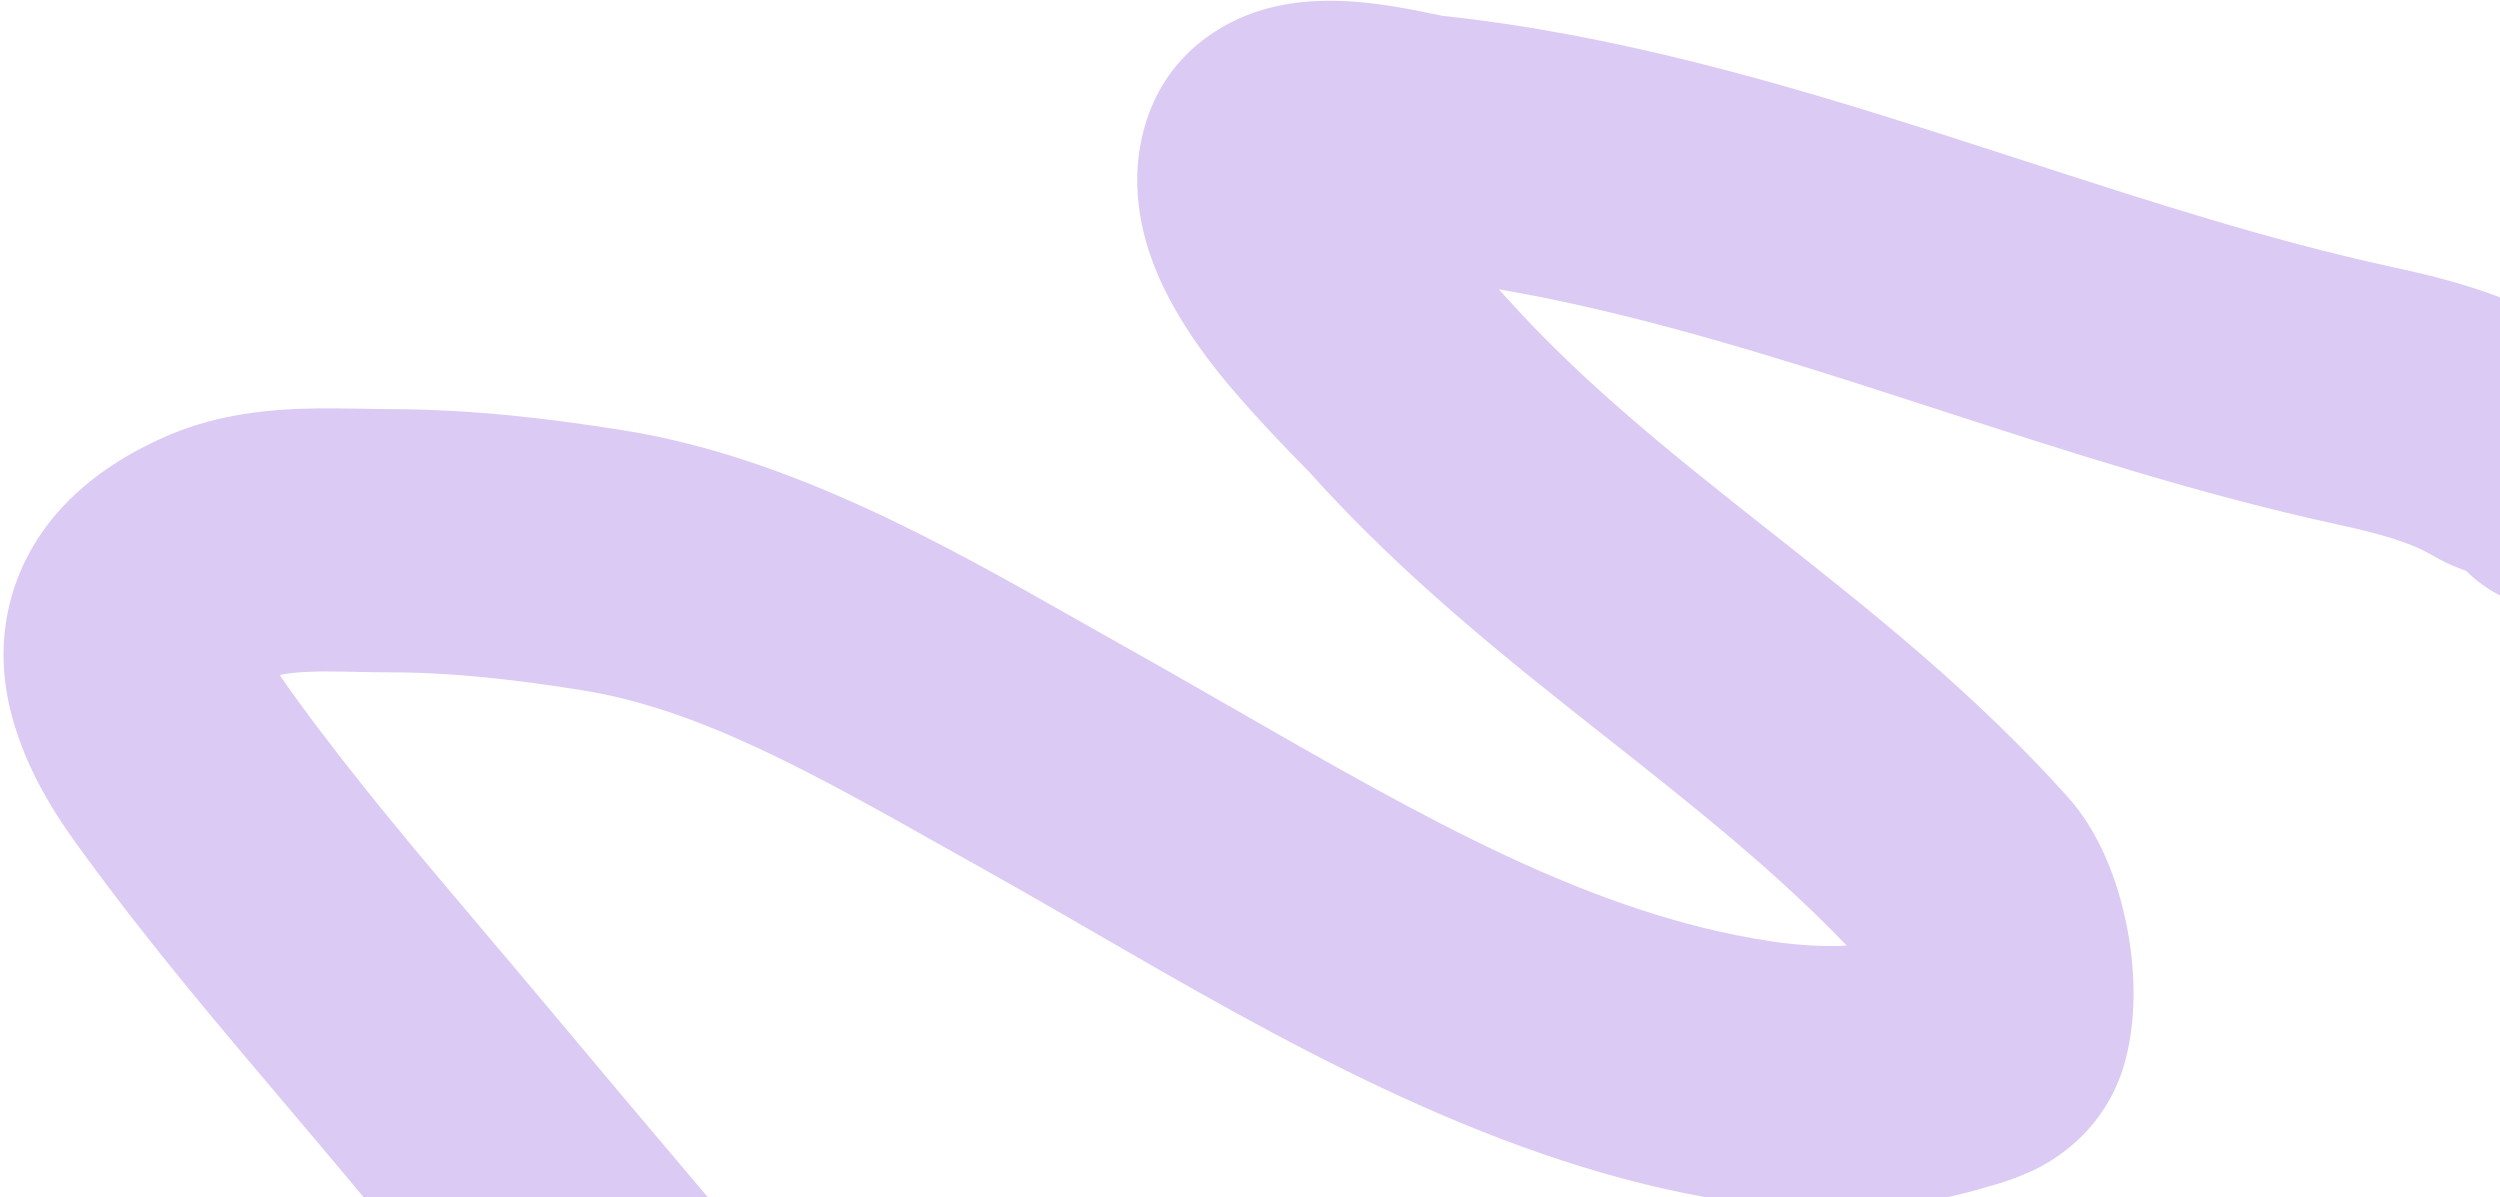 <?xml version="1.0" encoding="UTF-8"?> <svg xmlns="http://www.w3.org/2000/svg" width="380" height="182" viewBox="0 0 380 182" fill="none"><path fill-rule="evenodd" clip-rule="evenodd" d="M107.607 182H55.295C53.908 180.345 52.521 178.69 51.134 177.033C48.533 173.925 45.858 170.767 43.138 167.557L43.137 167.555C33.175 155.797 22.621 143.339 12.938 130.061C12.838 129.924 12.735 129.783 12.628 129.637C9.697 125.626 4.261 118.188 1.745 108.604C-1.444 96.46 2.006 85.847 8.411 78.285C13.9 71.805 20.904 68.285 24.732 66.549C32.06 63.226 39.492 62.399 45.068 62.157C48.611 62.003 53.077 62.089 56.21 62.149C57.43 62.172 58.448 62.192 59.13 62.192C71.525 62.192 83.758 63.625 95.152 65.477C120.314 69.566 144.106 83.067 163.463 94.051C165.783 95.368 168.04 96.648 170.227 97.872C176.287 101.262 182.155 104.633 187.878 107.919L187.88 107.92C216.715 124.48 241.854 138.916 269.088 143.063C273.161 143.683 277.04 143.917 280.709 143.737C269.764 132.328 257.599 122.692 244.204 112.119L243.82 111.816C229.308 100.363 213.329 87.751 198.895 71.624C198.868 71.594 198.729 71.453 198.495 71.216L198.495 71.215C196.703 69.399 189.38 61.972 184.679 55.944C181.671 52.087 178.226 47.084 175.863 41.451C173.598 36.053 171.229 27.433 174.363 18.056C177.687 8.107 185.644 3.369 191.791 1.525C197.315 -0.133 202.696 0.009 206.119 0.278C209.843 0.572 213.344 1.218 215.741 1.692C219.158 2.369 219.209 2.402 219.076 2.388C245.432 5.182 270.729 12.603 294.42 20.163C298.878 21.586 303.264 23.008 307.595 24.412C326.841 30.65 344.993 36.534 363.487 40.559C367.855 41.51 373.783 42.834 380 45.19V90.501C378.106 89.539 376.38 88.282 374.885 86.786C374.437 86.622 373.884 86.413 373.318 86.183C372.633 85.903 371.226 85.311 369.695 84.4C366.413 82.447 361.869 81.144 354.981 79.644C334.353 75.155 313.897 68.516 294.569 62.243C290.41 60.893 286.304 59.561 282.259 58.27C263.427 52.26 245.532 47.011 227.804 43.972C228.115 44.303 228.418 44.632 228.701 44.948C240.606 58.25 254.035 68.921 268.985 80.721L269.639 81.236C284.061 92.618 299.93 105.142 314.268 121.099C319.636 127.073 322.084 134.962 323.187 140.336C324.366 146.08 324.992 153.797 323.073 161.105C320.785 169.82 314.864 174.84 310.038 177.397C306.441 179.303 301.657 180.526 302.427 180.289C300.224 180.966 298.021 181.533 295.824 182H259.406C225.42 175.908 193.81 157.624 166.132 141.614L166.132 141.613L166.13 141.612C160.838 138.552 155.691 135.574 150.698 132.781C148.479 131.54 146.301 130.313 144.158 129.107L144.157 129.106C123.605 117.534 106.357 107.822 88.736 104.959C78.474 103.291 68.564 102.192 59.13 102.192C57.472 102.192 55.632 102.154 54.025 102.121L54.024 102.121C53.426 102.109 52.86 102.097 52.348 102.088C50.24 102.052 48.45 102.048 46.804 102.119C44.78 102.207 43.416 102.4 42.52 102.595C43.242 103.708 44.116 104.928 45.257 106.493C53.997 118.478 63.309 129.473 73.119 141.058L73.119 141.058C75.974 144.429 78.871 147.85 81.809 151.36C90.39 161.613 98.988 171.827 107.607 182ZM292.499 141.519C292.544 141.504 292.549 141.503 292.506 141.517L292.499 141.519ZM212.626 25.642C212.629 25.643 212.647 25.692 212.673 25.786C212.636 25.688 212.623 25.641 212.626 25.642ZM201.963 40.117C201.939 40.119 201.936 40.118 201.955 40.117L201.963 40.117ZM377.489 87.755C377.488 87.756 377.444 87.738 377.365 87.699C377.451 87.736 377.491 87.755 377.489 87.755Z" fill="#DBCAF3"></path></svg> 
